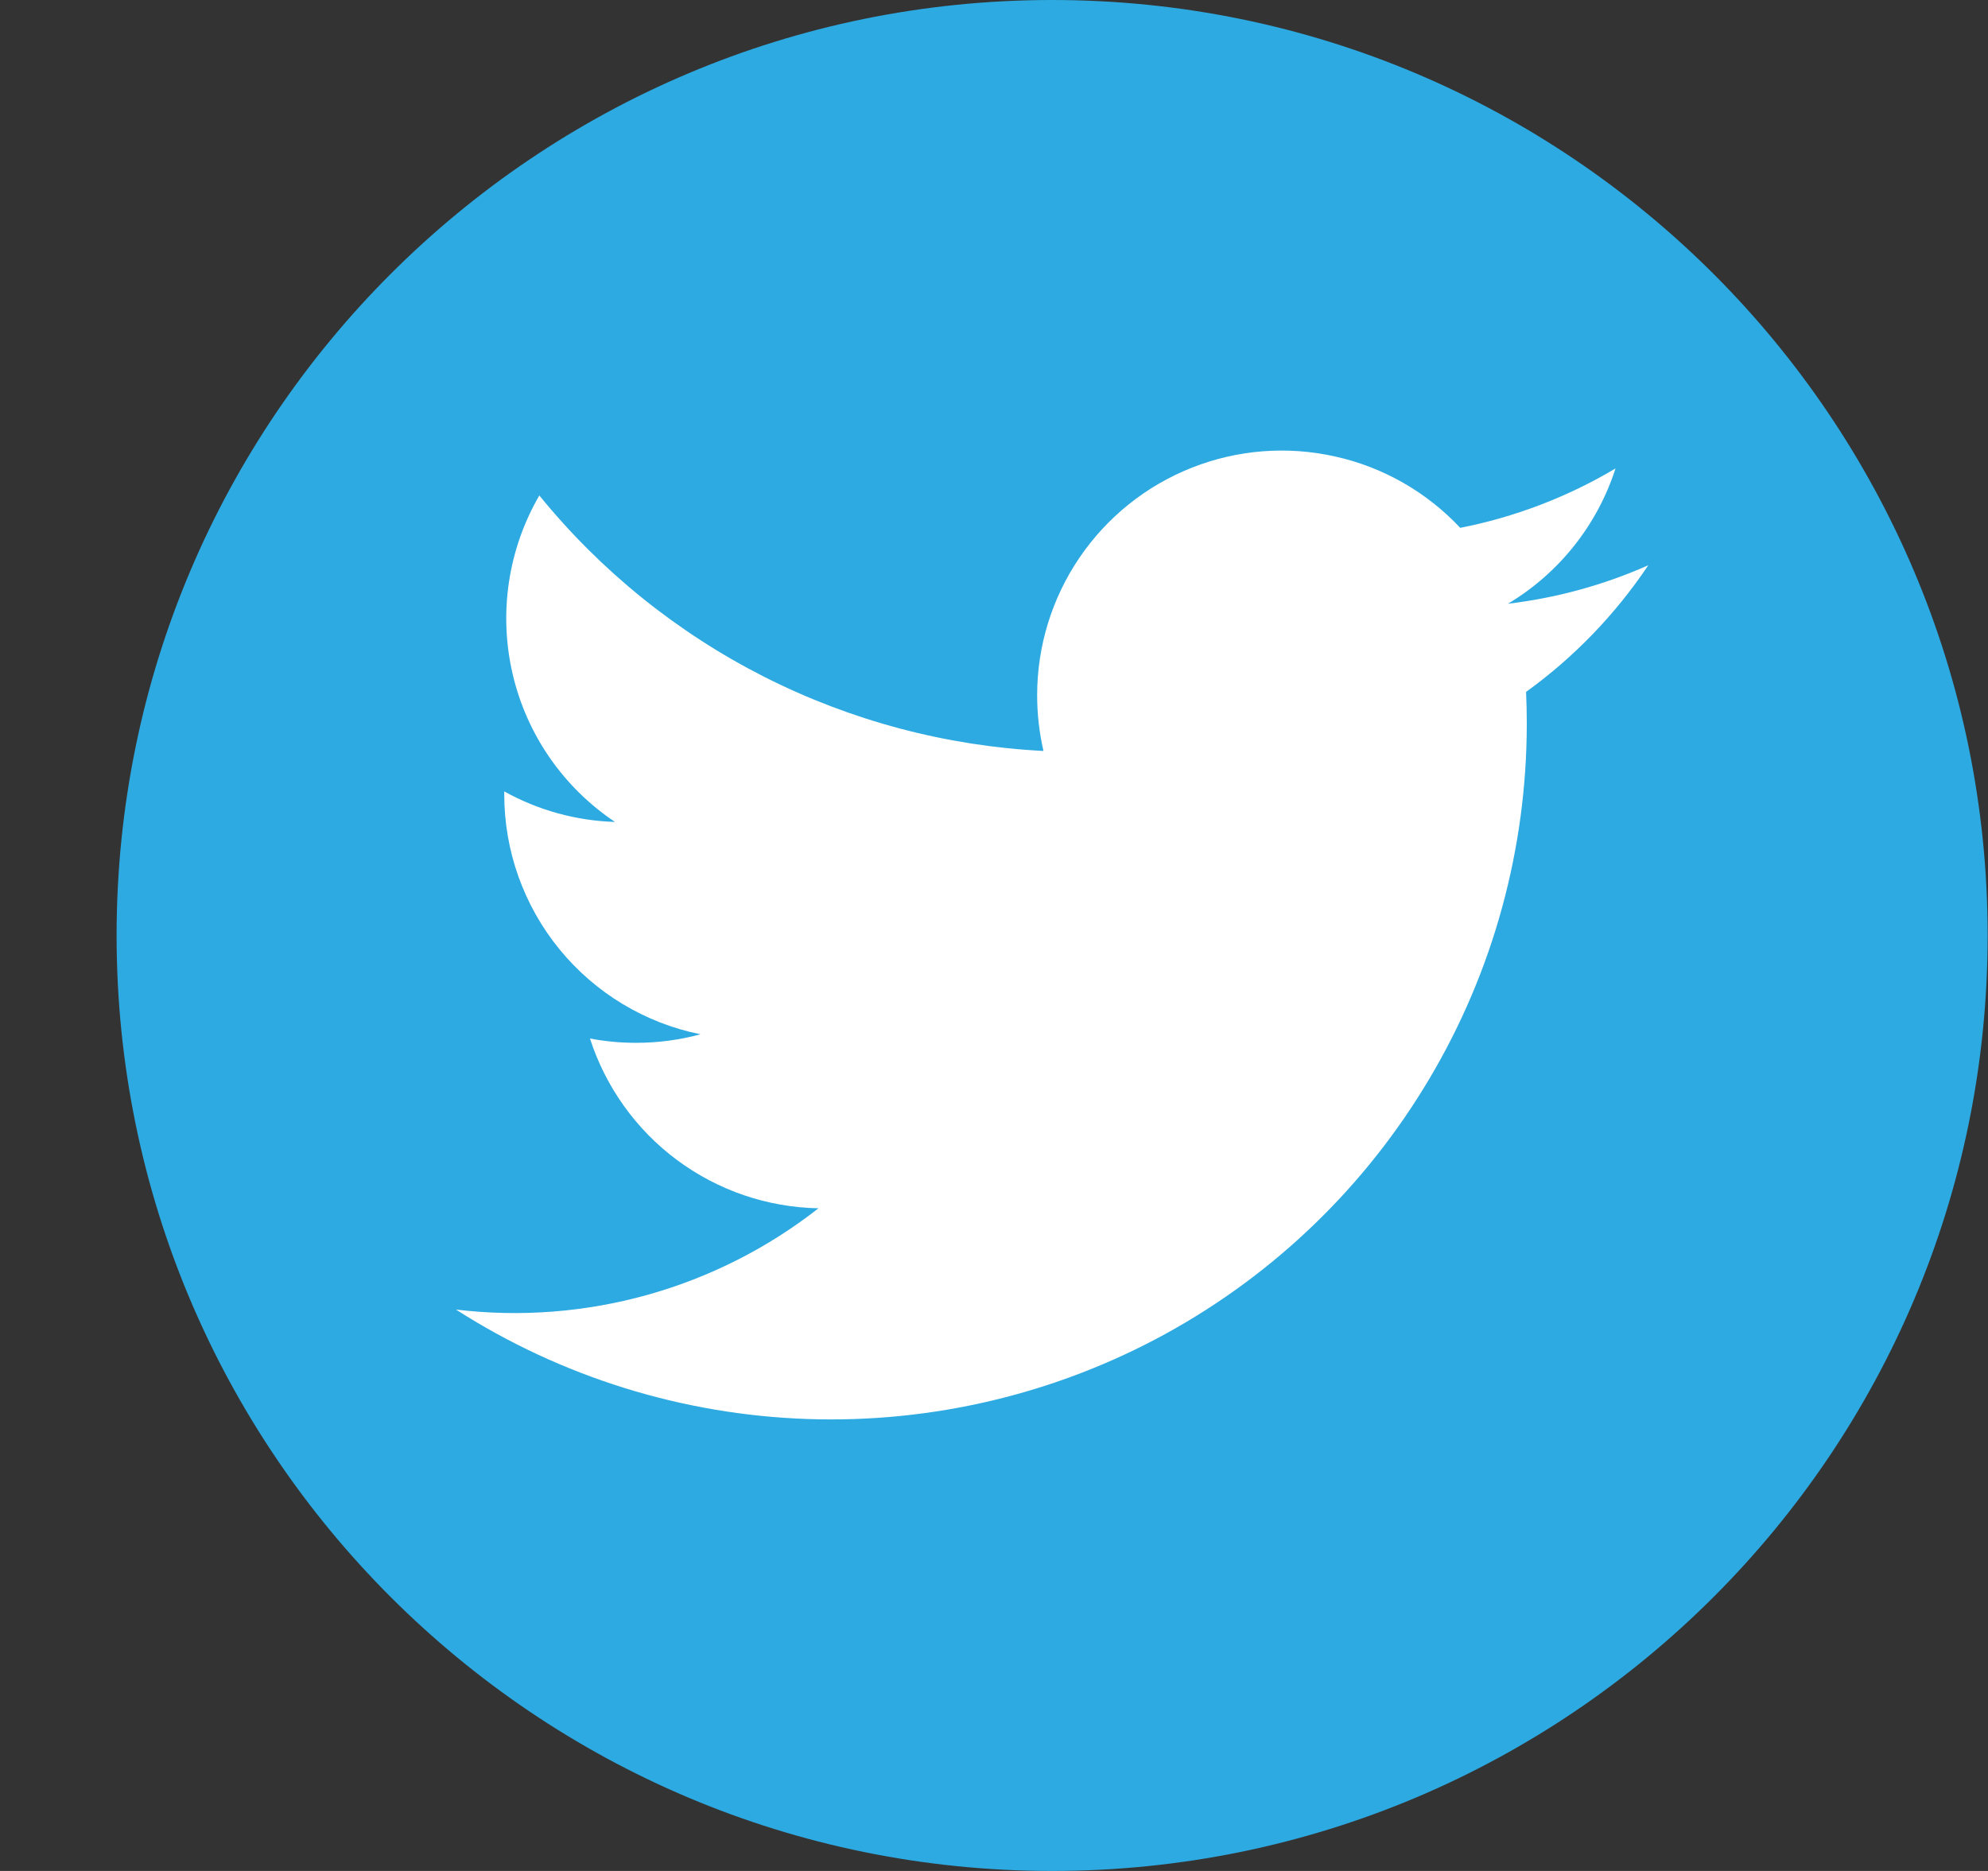 <svg width="17" height="16" viewBox="0 0 17 16" fill="none" xmlns="http://www.w3.org/2000/svg">
<rect x="0" y="0" width="17" height="16" fill="#333333" stroke="none"/>
<path d="M8.997 16C13.415 16 16.997 12.418 16.997 8C16.997 3.582 13.415 0 8.997 0C4.579 0 0.997 3.582 0.997 8C0.997 12.418 4.579 16 8.997 16Z" fill="#2DAAE1"/>
<path d="M14.095 4.834C13.714 5.003 13.309 5.114 12.895 5.163C13.332 4.902 13.659 4.49 13.815 4.006C13.405 4.25 12.955 4.422 12.487 4.514C12.2 4.208 11.828 3.995 11.418 3.904C11.009 3.812 10.582 3.845 10.191 4C9.801 4.154 9.467 4.422 9.231 4.769C8.995 5.116 8.869 5.526 8.869 5.945C8.869 6.106 8.887 6.266 8.923 6.422C8.091 6.38 7.278 6.164 6.535 5.788C5.792 5.411 5.137 4.883 4.612 4.237C4.345 4.697 4.263 5.242 4.383 5.761C4.503 6.28 4.816 6.733 5.259 7.029C4.927 7.019 4.602 6.929 4.312 6.768V6.794C4.312 7.277 4.479 7.745 4.785 8.119C5.091 8.493 5.516 8.749 5.99 8.845C5.81 8.894 5.625 8.918 5.439 8.918C5.307 8.918 5.175 8.906 5.045 8.881C5.179 9.296 5.439 9.66 5.789 9.92C6.14 10.181 6.563 10.325 6.999 10.333C6.121 11.021 5.006 11.332 3.899 11.199C4.798 11.775 5.835 12.098 6.902 12.135C7.969 12.172 9.027 11.921 9.963 11.409C10.9 10.896 11.681 10.141 12.225 9.222C12.77 8.304 13.056 7.256 13.056 6.188C13.056 6.097 13.054 6.007 13.05 5.917C13.46 5.621 13.814 5.254 14.095 4.834Z" fill="white"/>
</svg>
